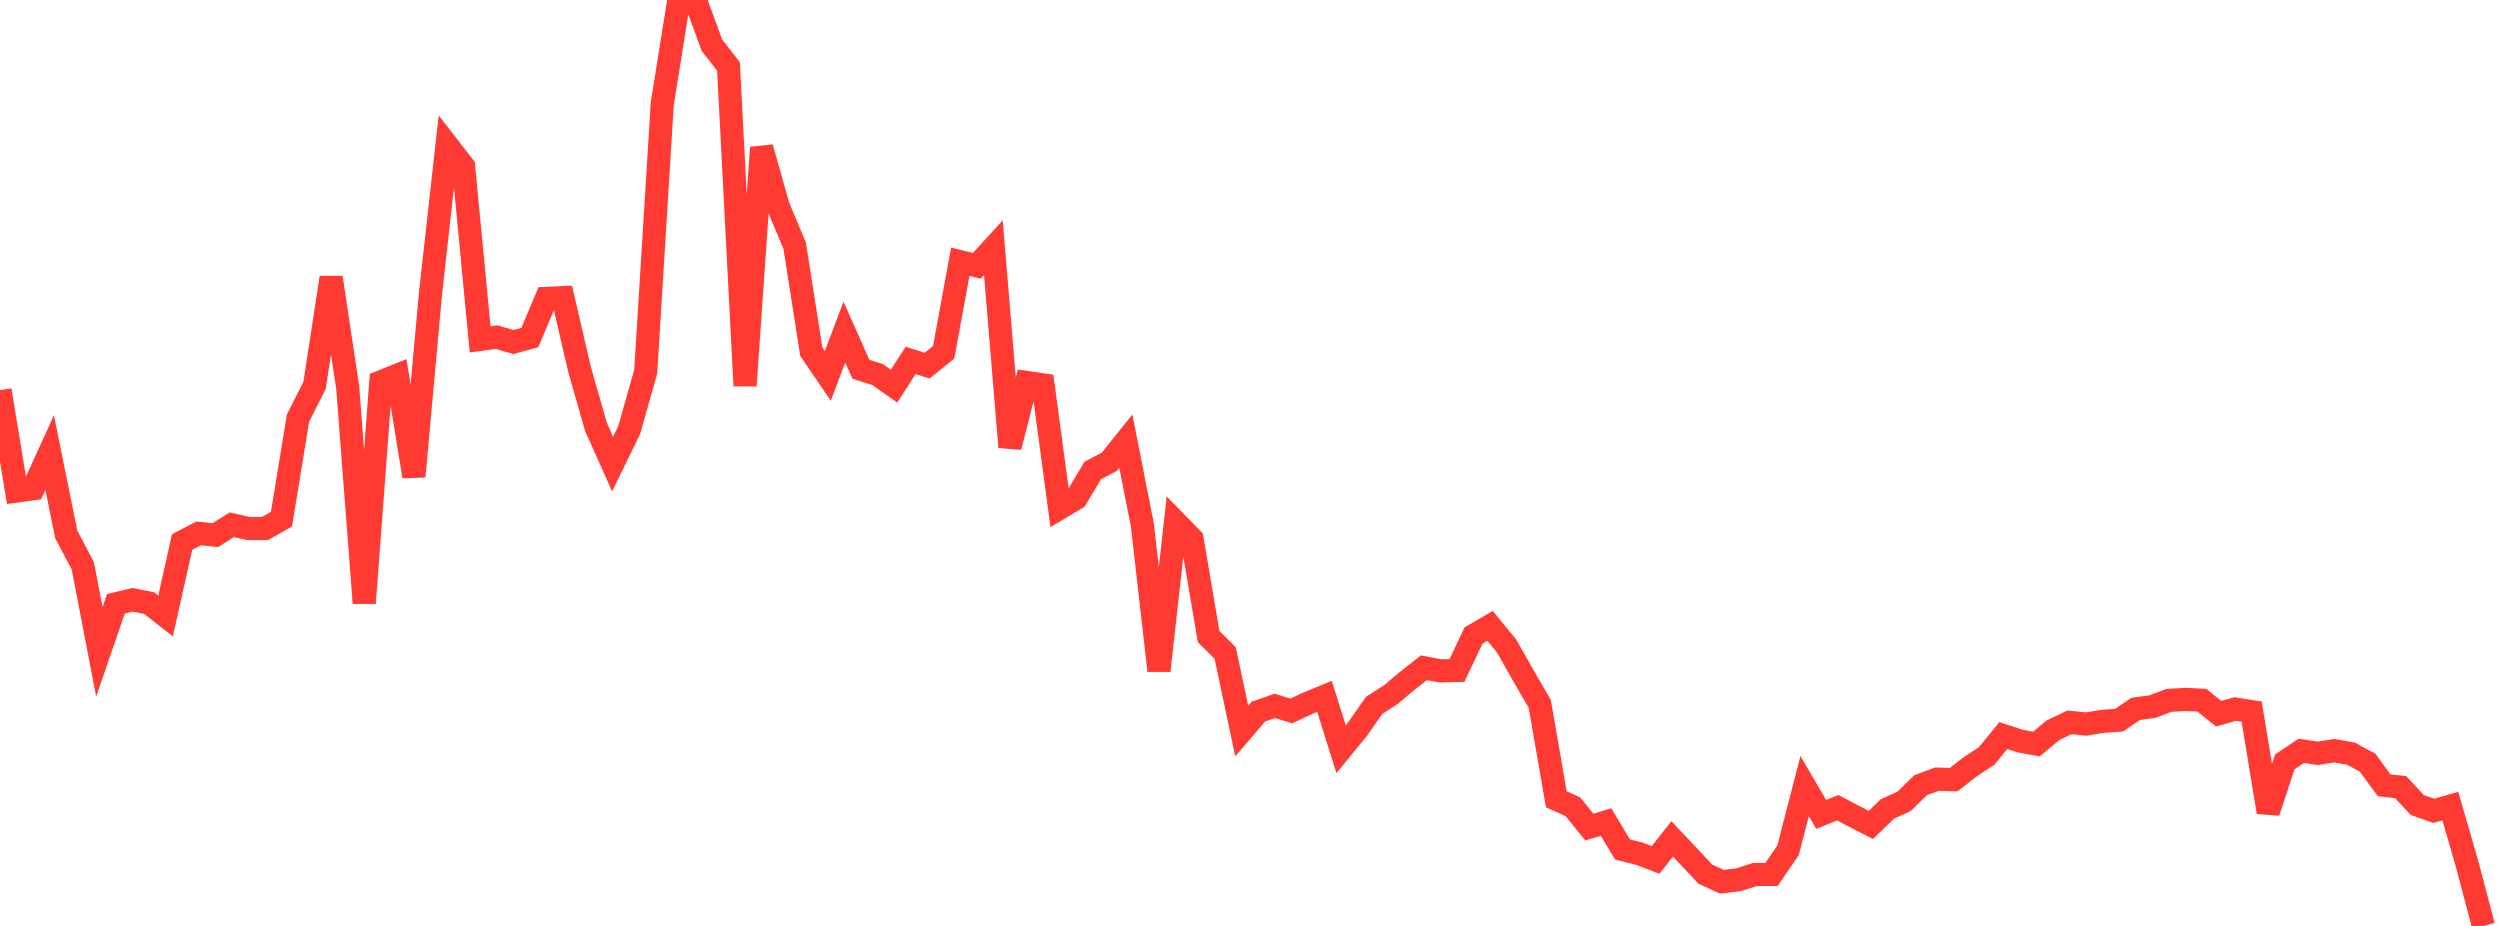 <?xml version="1.0" standalone="no"?>
<!DOCTYPE svg PUBLIC "-//W3C//DTD SVG 1.1//EN" "http://www.w3.org/Graphics/SVG/1.1/DTD/svg11.dtd">

<svg width="135" height="50" viewBox="0 0 135 50" preserveAspectRatio="none" 
  xmlns="http://www.w3.org/2000/svg"
  xmlns:xlink="http://www.w3.org/1999/xlink">


<polyline points="0.0, 21.069 0.894, 26.514 1.788, 26.392 2.682, 24.432 3.576, 28.854 4.47, 30.552 5.364, 35.199 6.258, 32.607 7.152, 32.39 8.046, 32.565 8.94, 33.263 9.834, 29.267 10.728, 28.802 11.623, 28.899 12.517, 28.337 13.411, 28.539 14.305, 28.54 15.199, 28.034 16.093, 22.578 16.987, 20.807 17.881, 14.989 18.775, 20.915 19.669, 32.565 20.563, 20.621 21.457, 20.263 22.351, 25.729 23.245, 15.857 24.139, 7.832 25.033, 8.983 25.927, 18.327 26.821, 18.204 27.715, 18.47 28.609, 18.228 29.503, 16.113 30.397, 16.073 31.291, 19.937 32.185, 23.063 33.079, 25.059 33.974, 23.227 34.868, 20.073 35.762, 5.6 36.656, 0.017 37.55, 0.0 38.444, 2.441 39.338, 3.588 40.232, 20.828 41.126, 7.967 42.02, 11.136 42.914, 13.275 43.808, 18.982 44.702, 20.295 45.596, 17.932 46.49, 19.942 47.384, 20.223 48.278, 20.855 49.172, 19.464 50.066, 19.742 50.96, 19.021 51.854, 14.135 52.748, 14.354 53.642, 13.376 54.536, 24.14 55.43, 20.651 56.325, 20.783 57.219, 27.441 58.113, 26.907 59.007, 25.406 59.901, 24.936 60.795, 23.822 61.689, 28.36 62.583, 36.215 63.477, 28.186 64.371, 29.103 65.265, 34.372 66.159, 35.262 67.053, 39.475 67.947, 38.429 68.841, 38.117 69.735, 38.391 70.629, 37.969 71.523, 37.602 72.417, 40.457 73.311, 39.368 74.205, 38.087 75.099, 37.516 75.993, 36.763 76.887, 36.059 77.781, 36.228 78.675, 36.205 79.57, 34.319 80.464, 33.797 81.358, 34.887 82.252, 36.468 83.146, 38.006 84.04, 43.162 84.934, 43.565 85.828, 44.663 86.722, 44.386 87.616, 45.872 88.51, 46.096 89.404, 46.435 90.298, 45.299 91.192, 46.247 92.086, 47.202 92.98, 47.613 93.874, 47.507 94.768, 47.221 95.662, 47.221 96.556, 45.91 97.45, 42.45 98.344, 43.977 99.238, 43.616 100.132, 44.086 101.026, 44.548 101.921, 43.68 102.815, 43.277 103.709, 42.403 104.603, 42.072 105.497, 42.102 106.391, 41.403 107.285, 40.817 108.179, 39.721 109.073, 40.014 109.967, 40.179 110.861, 39.432 111.755, 39.006 112.649, 39.096 113.543, 38.952 114.437, 38.887 115.331, 38.277 116.225, 38.158 117.119, 37.821 118.013, 37.769 118.907, 37.812 119.801, 38.541 120.695, 38.288 121.589, 38.427 122.483, 43.854 123.377, 41.142 124.272, 40.543 125.166, 40.681 126.06, 40.535 126.954, 40.698 127.848, 41.181 128.742, 42.406 129.636, 42.505 130.53, 43.469 131.424, 43.784 132.318, 43.53 133.212, 46.617 134.106, 50.0" fill="none" stroke="#ff3a33" stroke-width="1.25"/>

</svg>